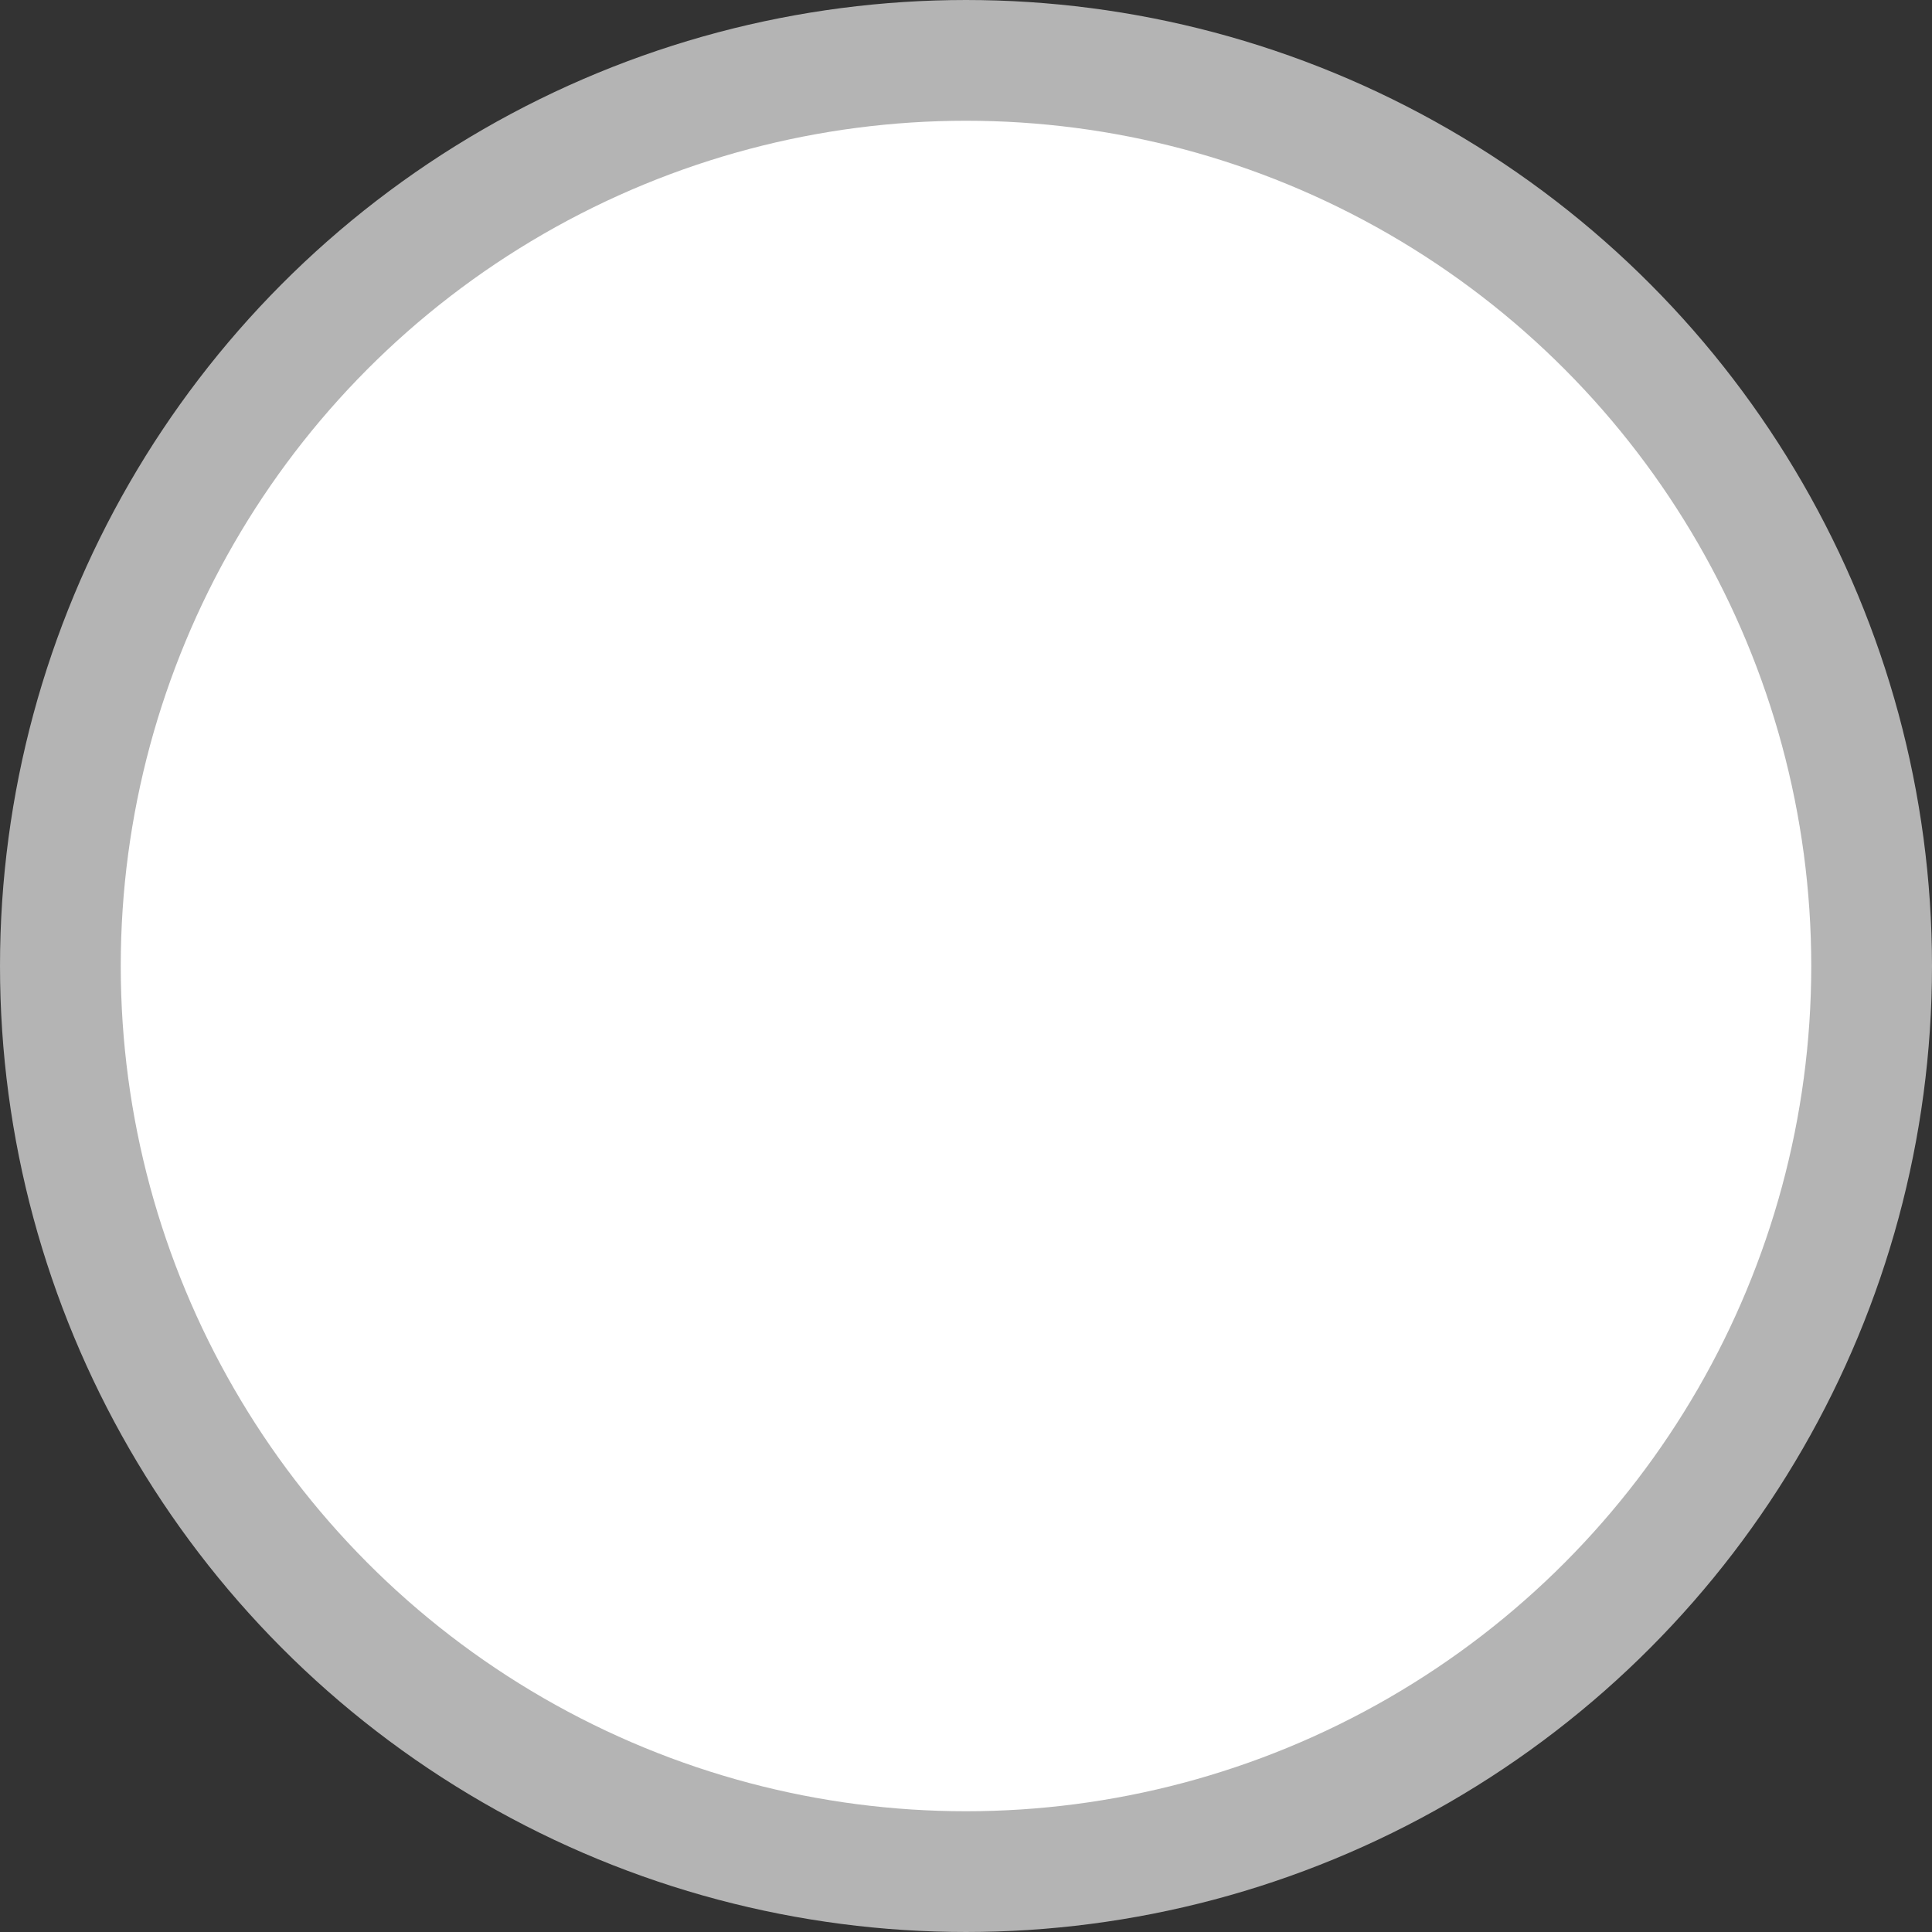 <?xml version="1.0" encoding="UTF-8"?>
<svg width="16px" height="16px" viewBox="0 0 16 16" version="1.1" xmlns="http://www.w3.org/2000/svg" xmlns:xlink="http://www.w3.org/1999/xlink">
    <rect x="0" y="0" width="16" height="16" fill="#333333" stroke="none"/>
    <title>Oval</title>
    <g id="Assets" stroke="none" stroke-width="1" fill="none" fill-rule="evenodd">
        <g id="Icons" transform="translate(-117, -282)" fill="#FFFFFF" stroke="#B4B4B4">
            <circle id="Oval" cx="125" cy="290" r="7.5"></circle>
        </g>
    </g>
</svg>